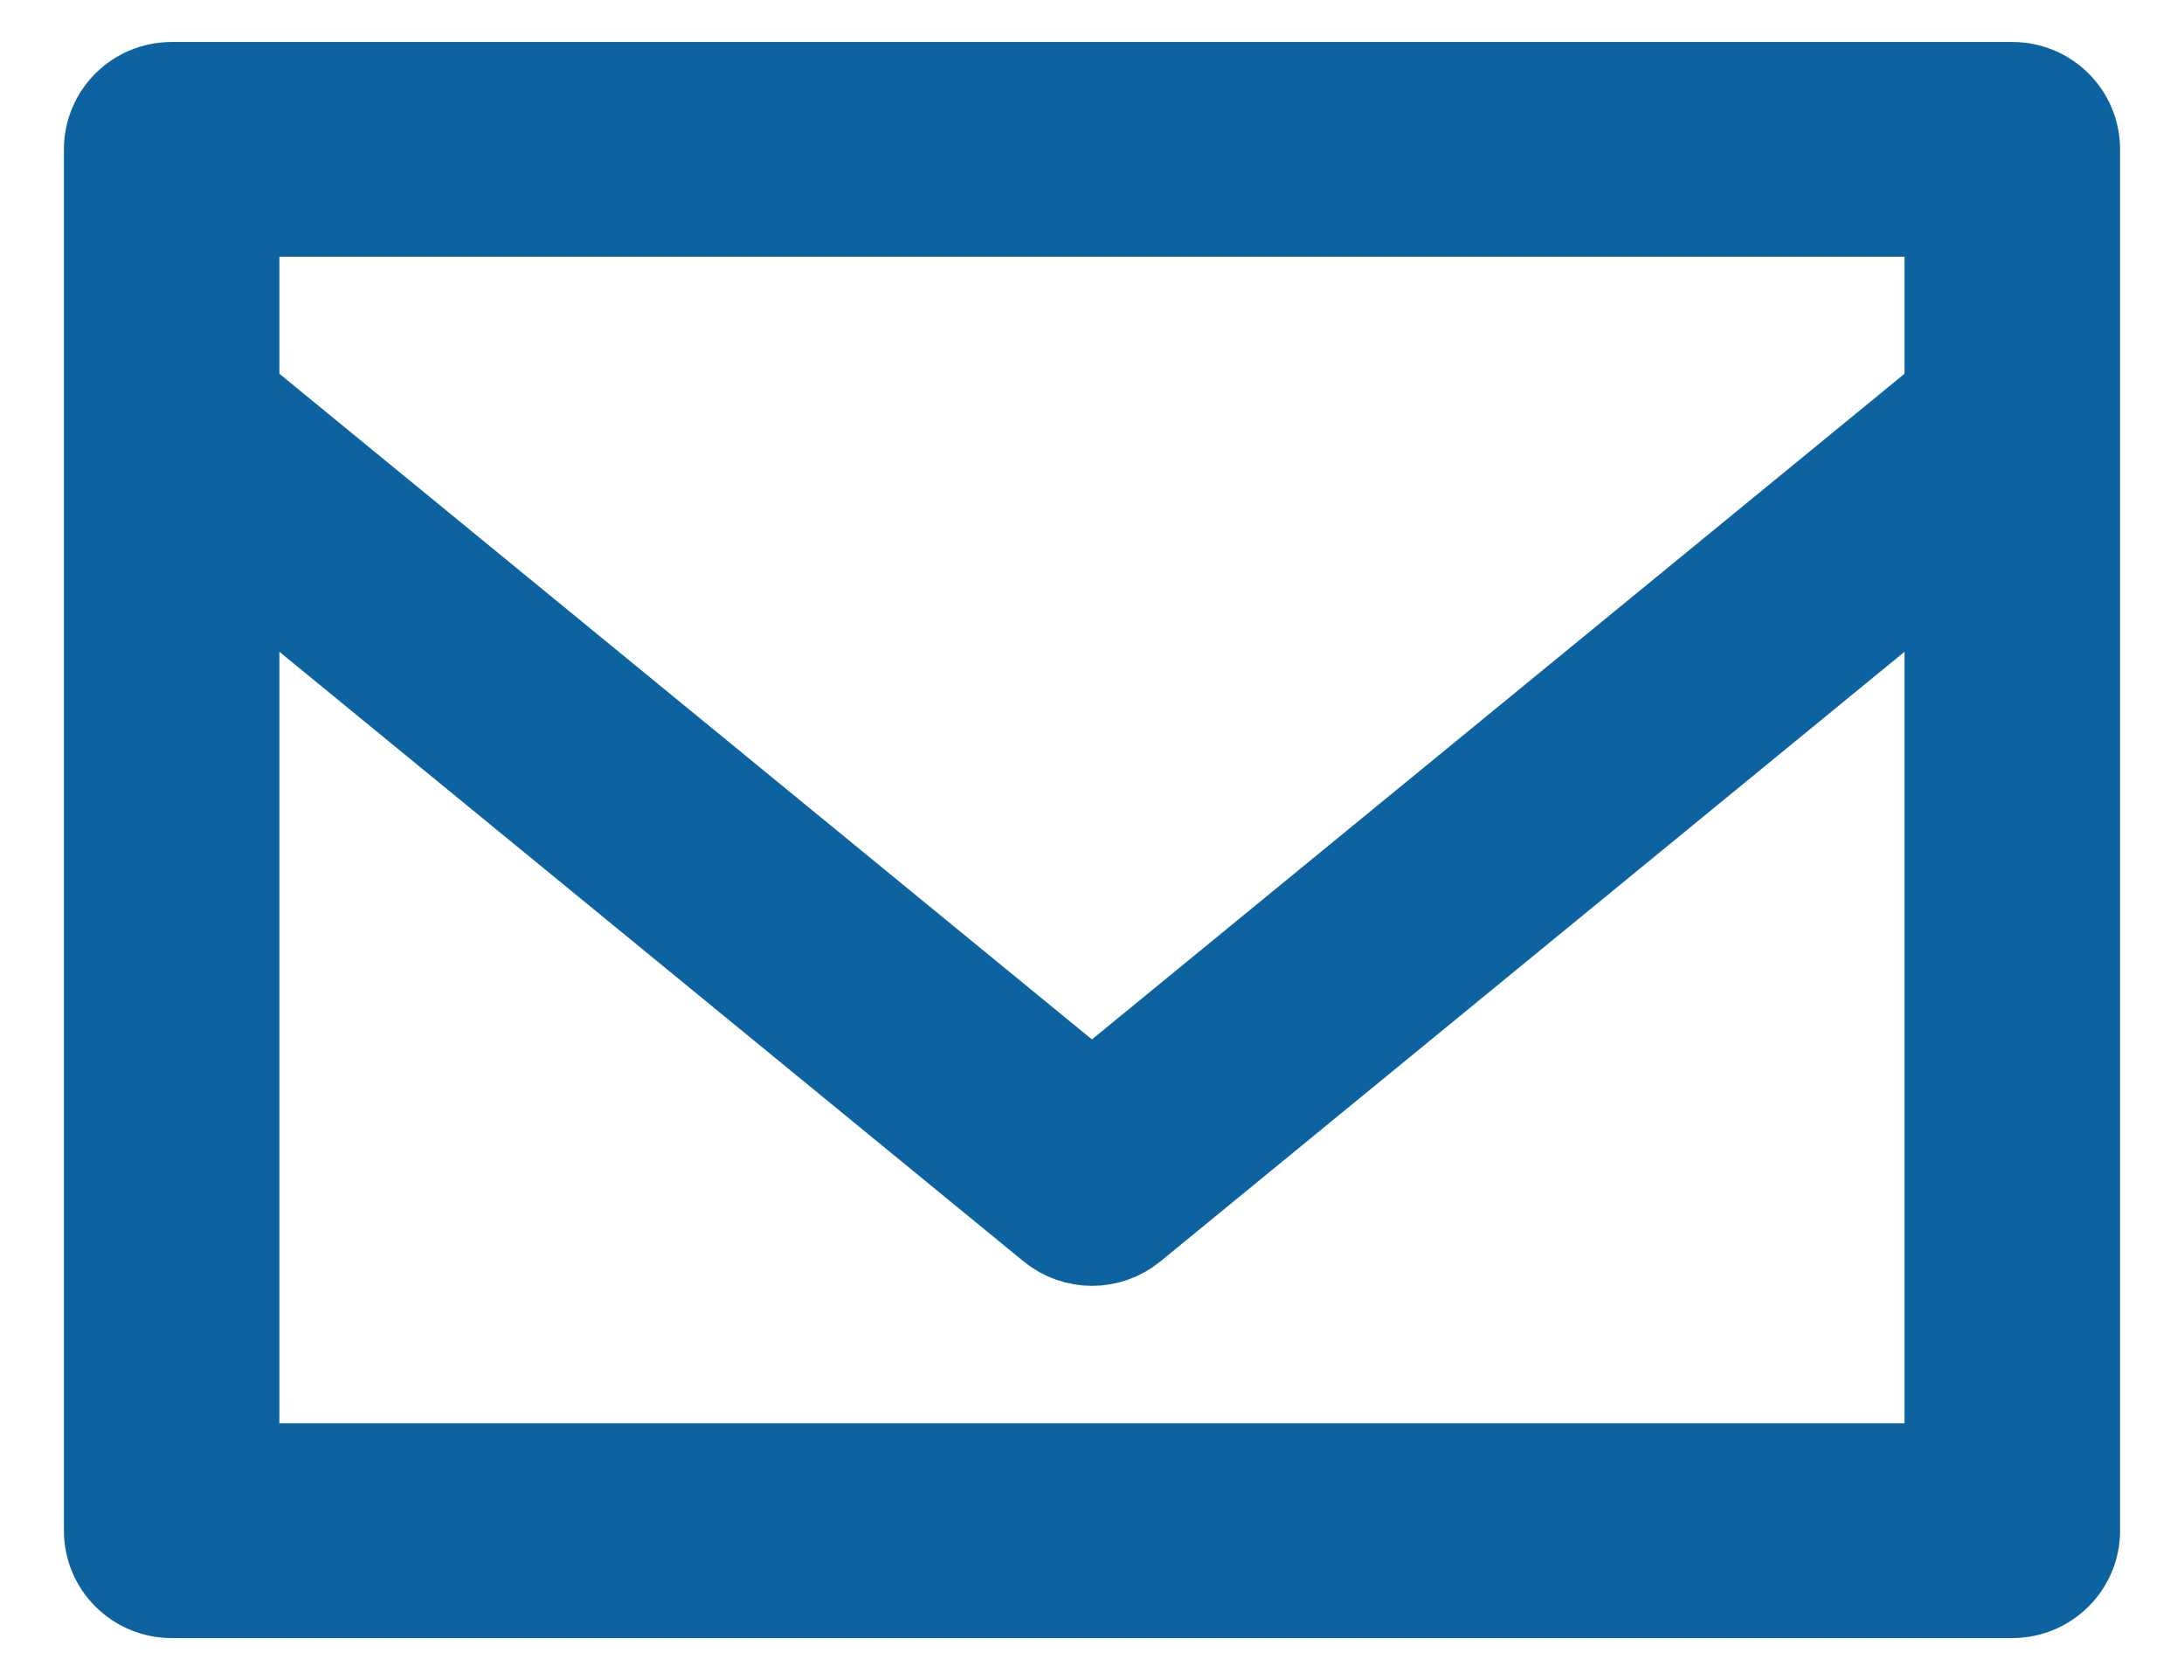 <svg width="26" height="20" viewBox="0 0 26 20" fill="none" xmlns="http://www.w3.org/2000/svg">
<path d="M23.956 1H2.043C1.611 1 1.261 1.348 1.261 1.778V18.222C1.261 18.651 1.611 19 2.043 19H23.956C24.388 19 24.739 18.651 24.739 18.222L24.739 1.778C24.739 1.348 24.389 1 23.956 1H23.956ZM23.173 2.556V4.686L12.999 13.02L2.826 4.686V2.556H23.173ZM2.826 17.444V6.703L12.502 14.629C12.646 14.747 12.823 14.807 13 14.807C13.177 14.807 13.353 14.748 13.498 14.629L23.173 6.703V17.444H2.826Z" fill="#0D63A0" stroke="#0D63A0"/>
</svg>
